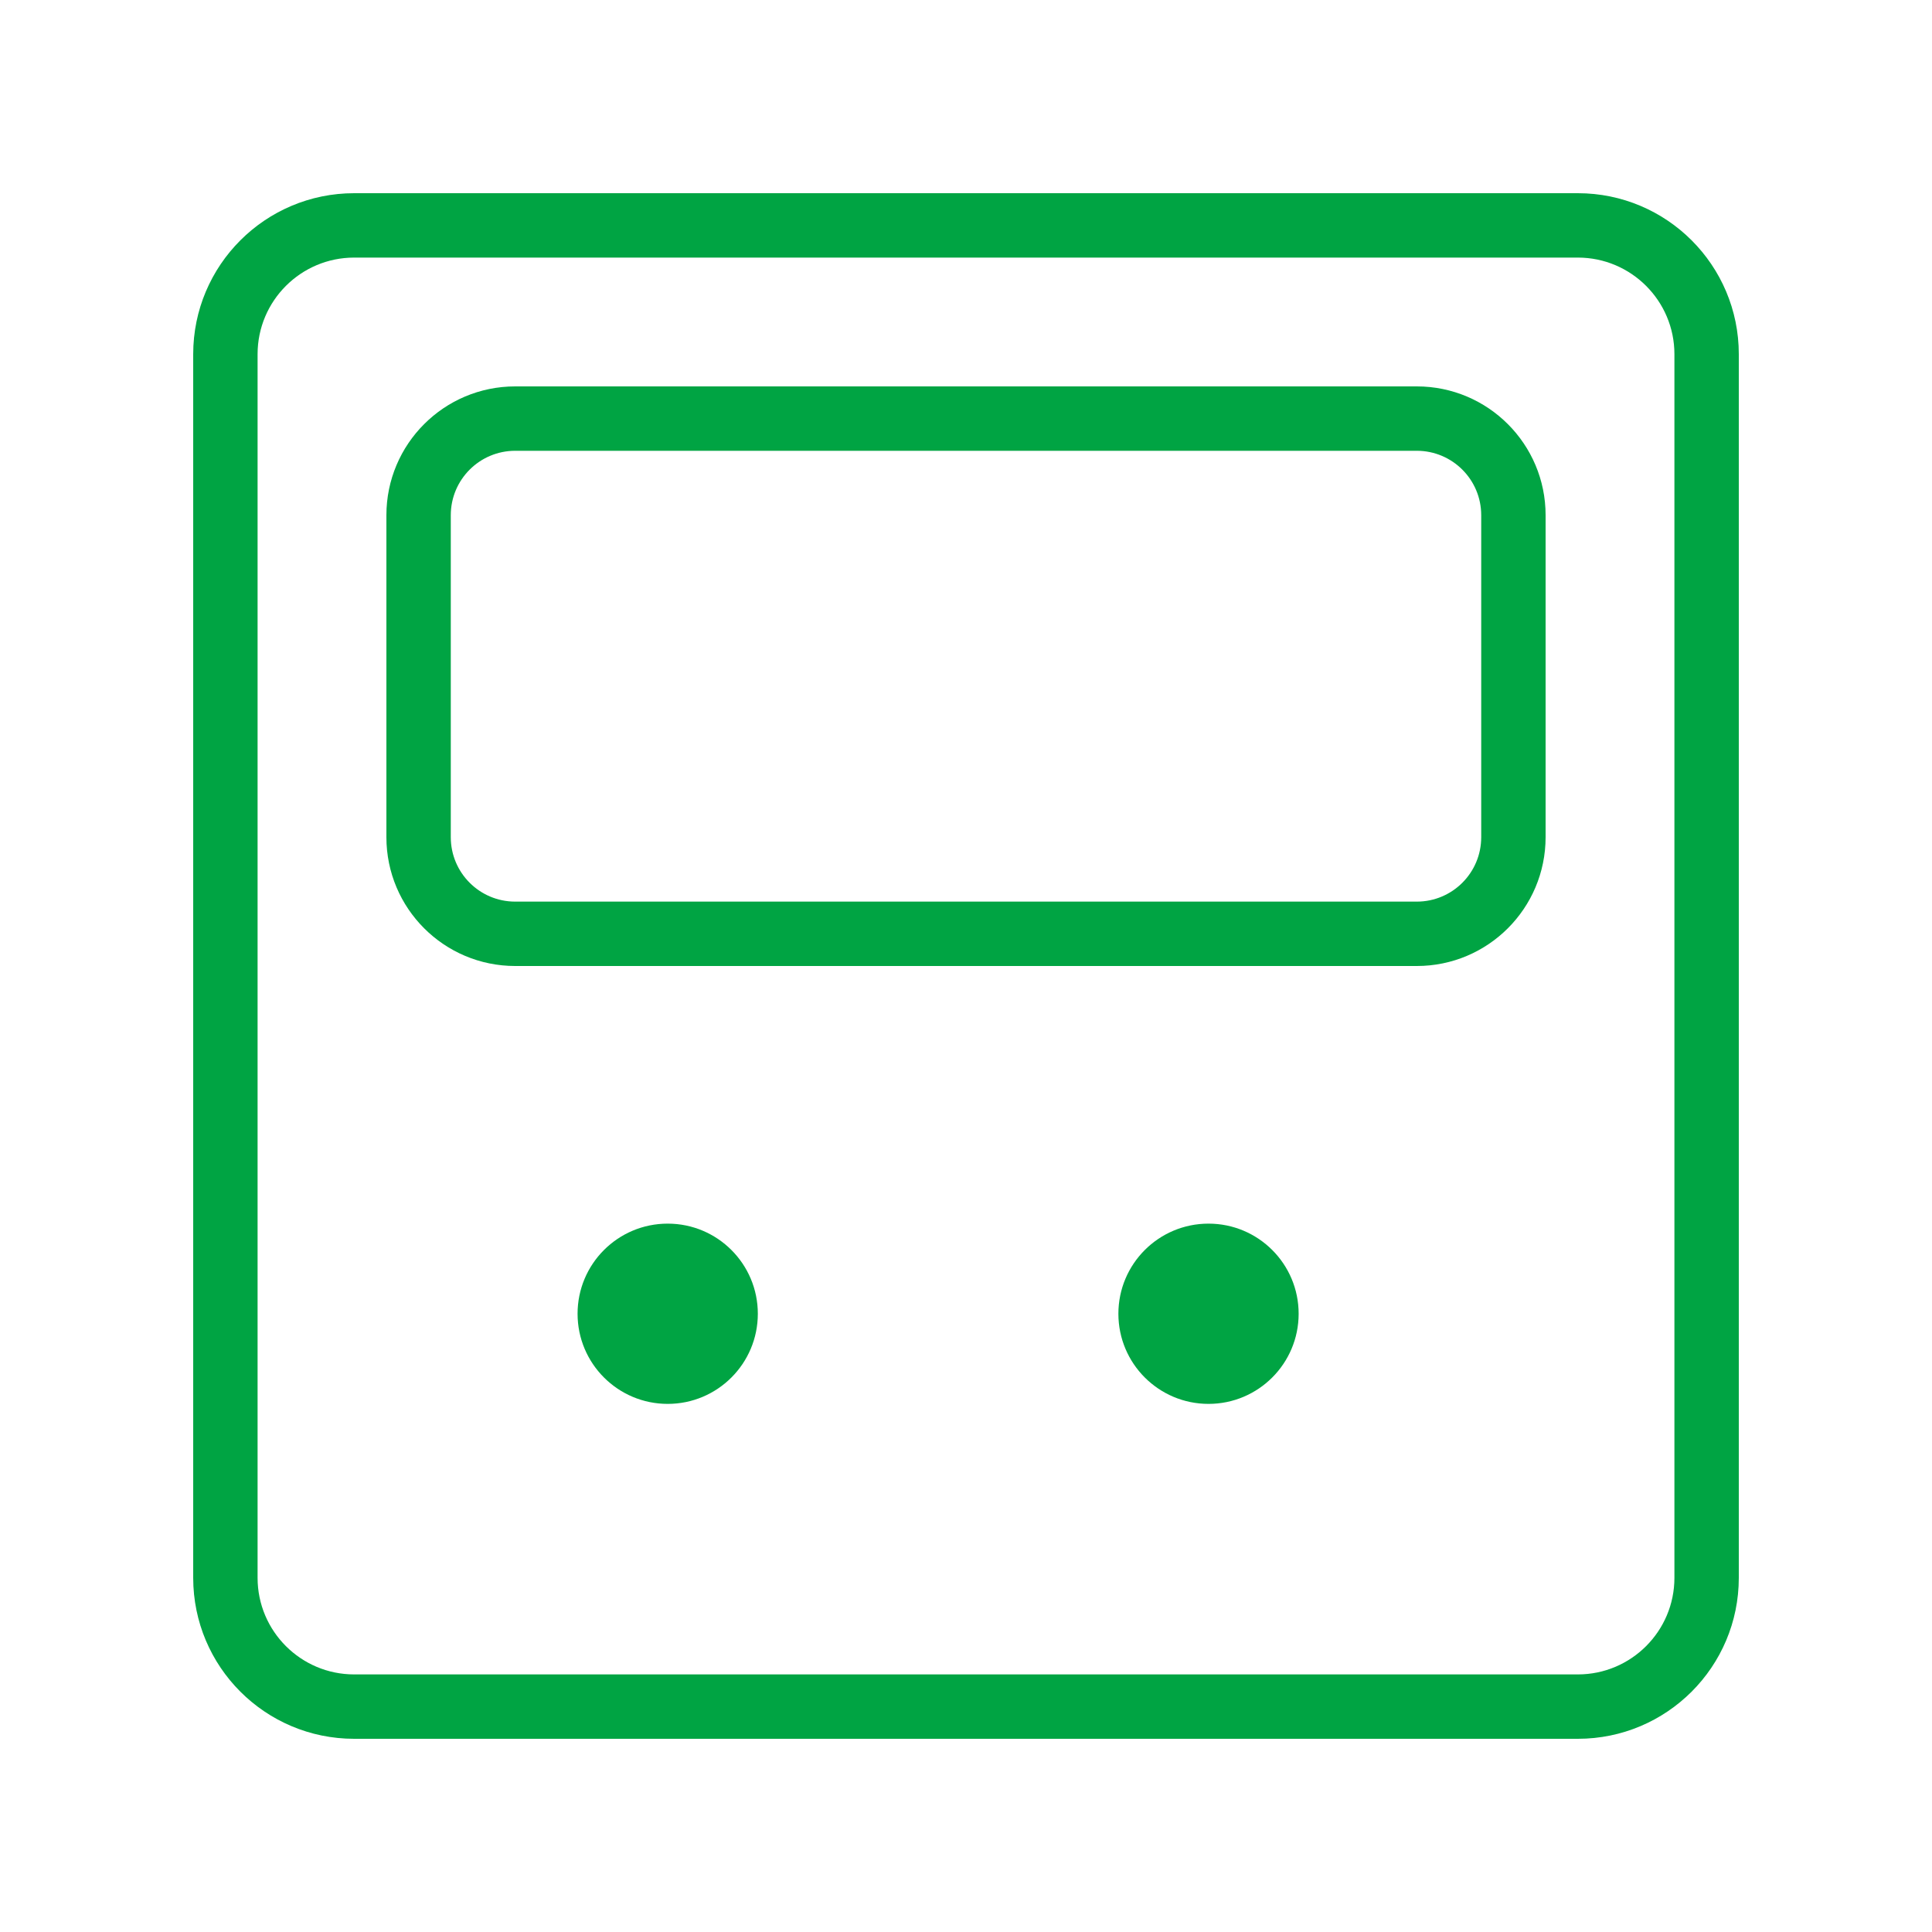 <svg width="40" height="40" viewBox="0 0 40 40" fill="none" xmlns="http://www.w3.org/2000/svg">
<path d="M15.69 27.2C15.69 28.23 14.855 29.066 13.824 29.066C12.793 29.066 11.958 28.23 11.958 27.2C11.958 26.169 12.793 25.334 13.824 25.334C14.855 25.334 15.69 26.169 15.69 27.2Z" fill="#00A443"/>
<path d="M26.887 27.2C26.887 28.23 26.052 29.066 25.021 29.066C23.99 29.066 23.155 28.23 23.155 27.2C23.155 26.169 23.99 25.334 25.021 25.334C26.052 25.334 26.887 26.169 26.887 27.2Z" fill="#00A443"/>
<path fill-rule="evenodd" clip-rule="evenodd" d="M30.667 10.667V17.333C30.667 18.07 30.07 18.667 29.333 18.667H10.667C9.93 18.667 9.333 18.07 9.333 17.333V10.667C9.333 9.93 9.93 9.333 10.667 9.333L29.333 9.333C30.07 9.333 30.667 9.93 30.667 10.667ZM32 17.333C32 18.806 30.806 20 29.333 20H10.667C9.194 20 8 18.806 8 17.333V10.667C8 9.194 9.194 8 10.667 8L29.333 8C30.806 8 32 9.194 32 10.667V17.333Z" fill="#00A443"/>
<path fill-rule="evenodd" clip-rule="evenodd" d="M4 7.333C4 5.492 5.492 4 7.333 4H32.667C34.508 4 36 5.492 36 7.333V32.667C36 34.508 34.508 36 32.667 36H7.333C5.492 36 4 34.508 4 32.667V7.333ZM7.333 5.333C6.229 5.333 5.333 6.229 5.333 7.333V32.667C5.333 33.771 6.229 34.667 7.333 34.667H32.667C33.771 34.667 34.667 33.771 34.667 32.667V7.333C34.667 6.229 33.771 5.333 32.667 5.333H7.333Z" fill="#00A443"/>
</svg>
